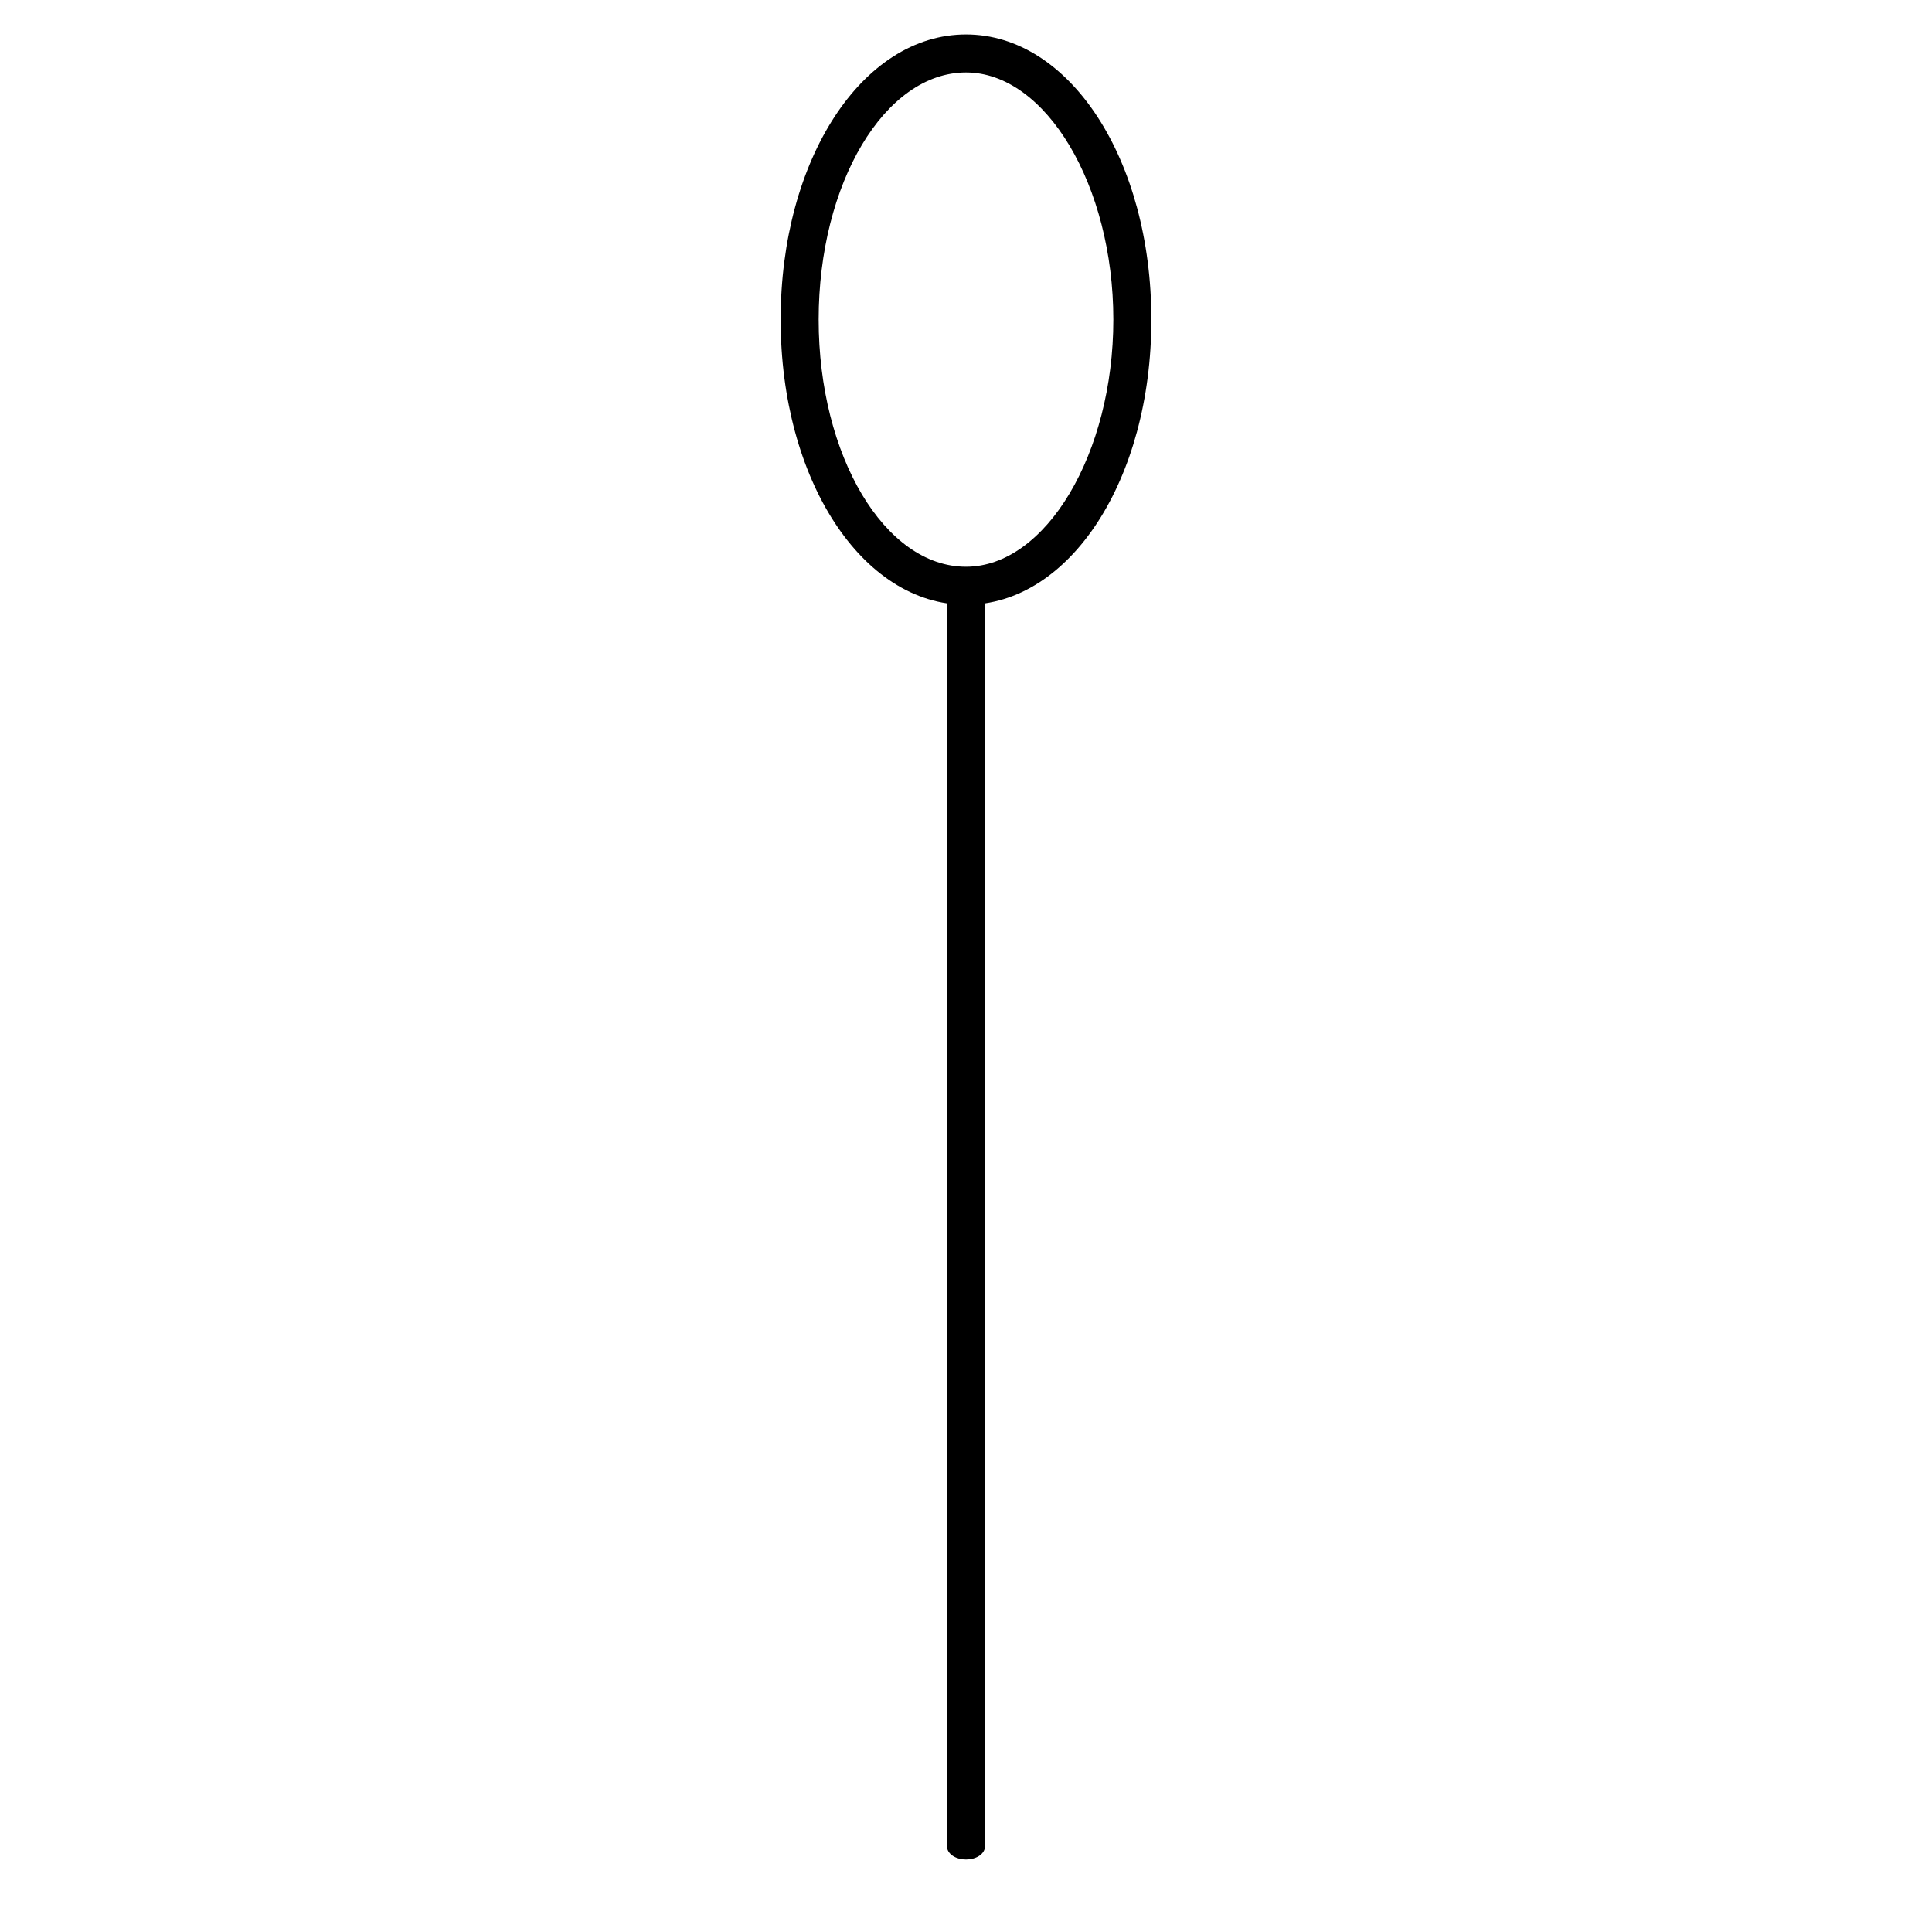 <?xml version="1.0" encoding="UTF-8"?>
<!-- Uploaded to: ICON Repo, www.iconrepo.com, Generator: ICON Repo Mixer Tools -->
<svg fill="#000000" width="800px" height="800px" version="1.1" viewBox="144 144 512 512" xmlns="http://www.w3.org/2000/svg">
 <g>
  <path d="m400 636.79c-2.875 0-5.039-1.578-5.039-3.508v-330.52c0-1.945 2.16-3.519 5.039-3.519 2.875 0 5.039 1.578 5.039 3.523v330.52c-0.004 1.934-2.164 3.504-5.039 3.504z"/>
  <path d="m400 304.27c-27.543 0-49.121-33.195-49.121-75.57s21.578-75.57 49.121-75.57c27.547 0 49.121 33.195 49.121 75.57s-21.574 75.57-49.121 75.57zm0-141.07c-21.527 0-39.047 29.383-39.047 65.496s17.52 65.496 39.047 65.496c21.164 0 39.047-29.992 39.047-65.496-0.004-35.504-17.883-65.496-39.047-65.496z"/>
 </g>
</svg>